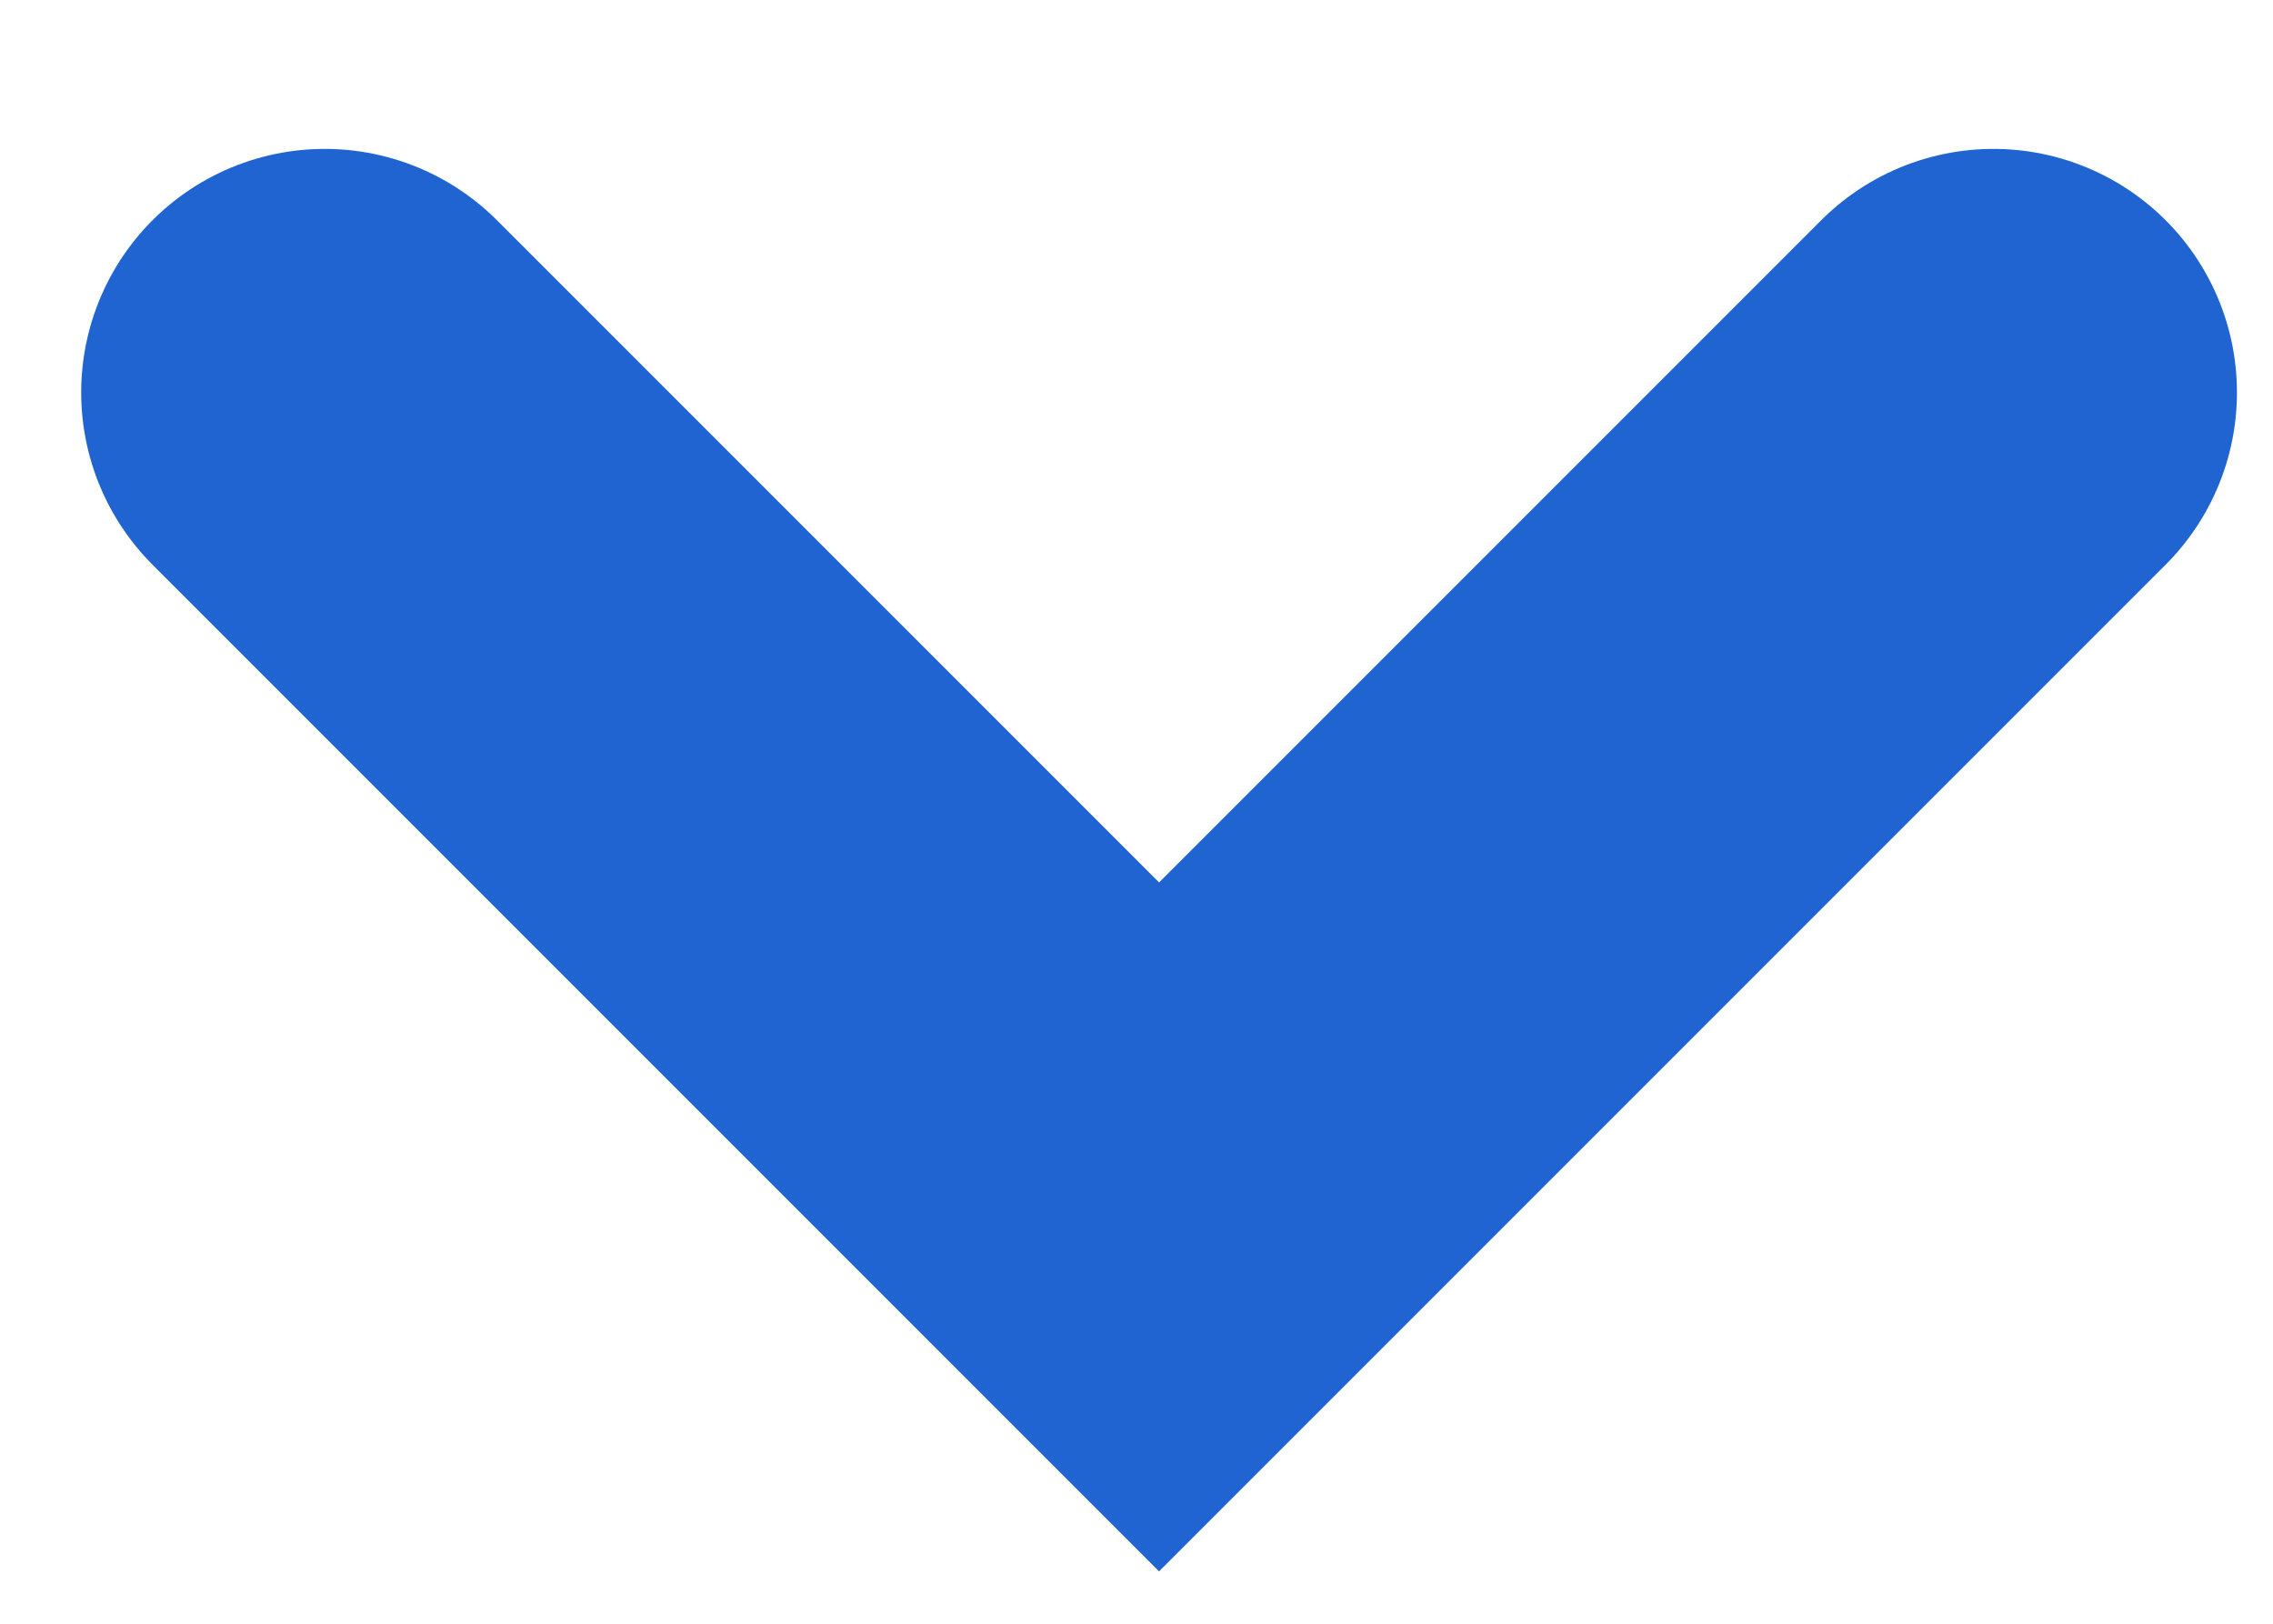 <svg width="14" height="10" viewBox="0 0 14 10" fill="none" xmlns="http://www.w3.org/2000/svg">
<path d="M12.278 2.417L7.139 7.556L2 2.417" stroke="#2064D2" stroke-width="3" stroke-linecap="round"/>
</svg>
